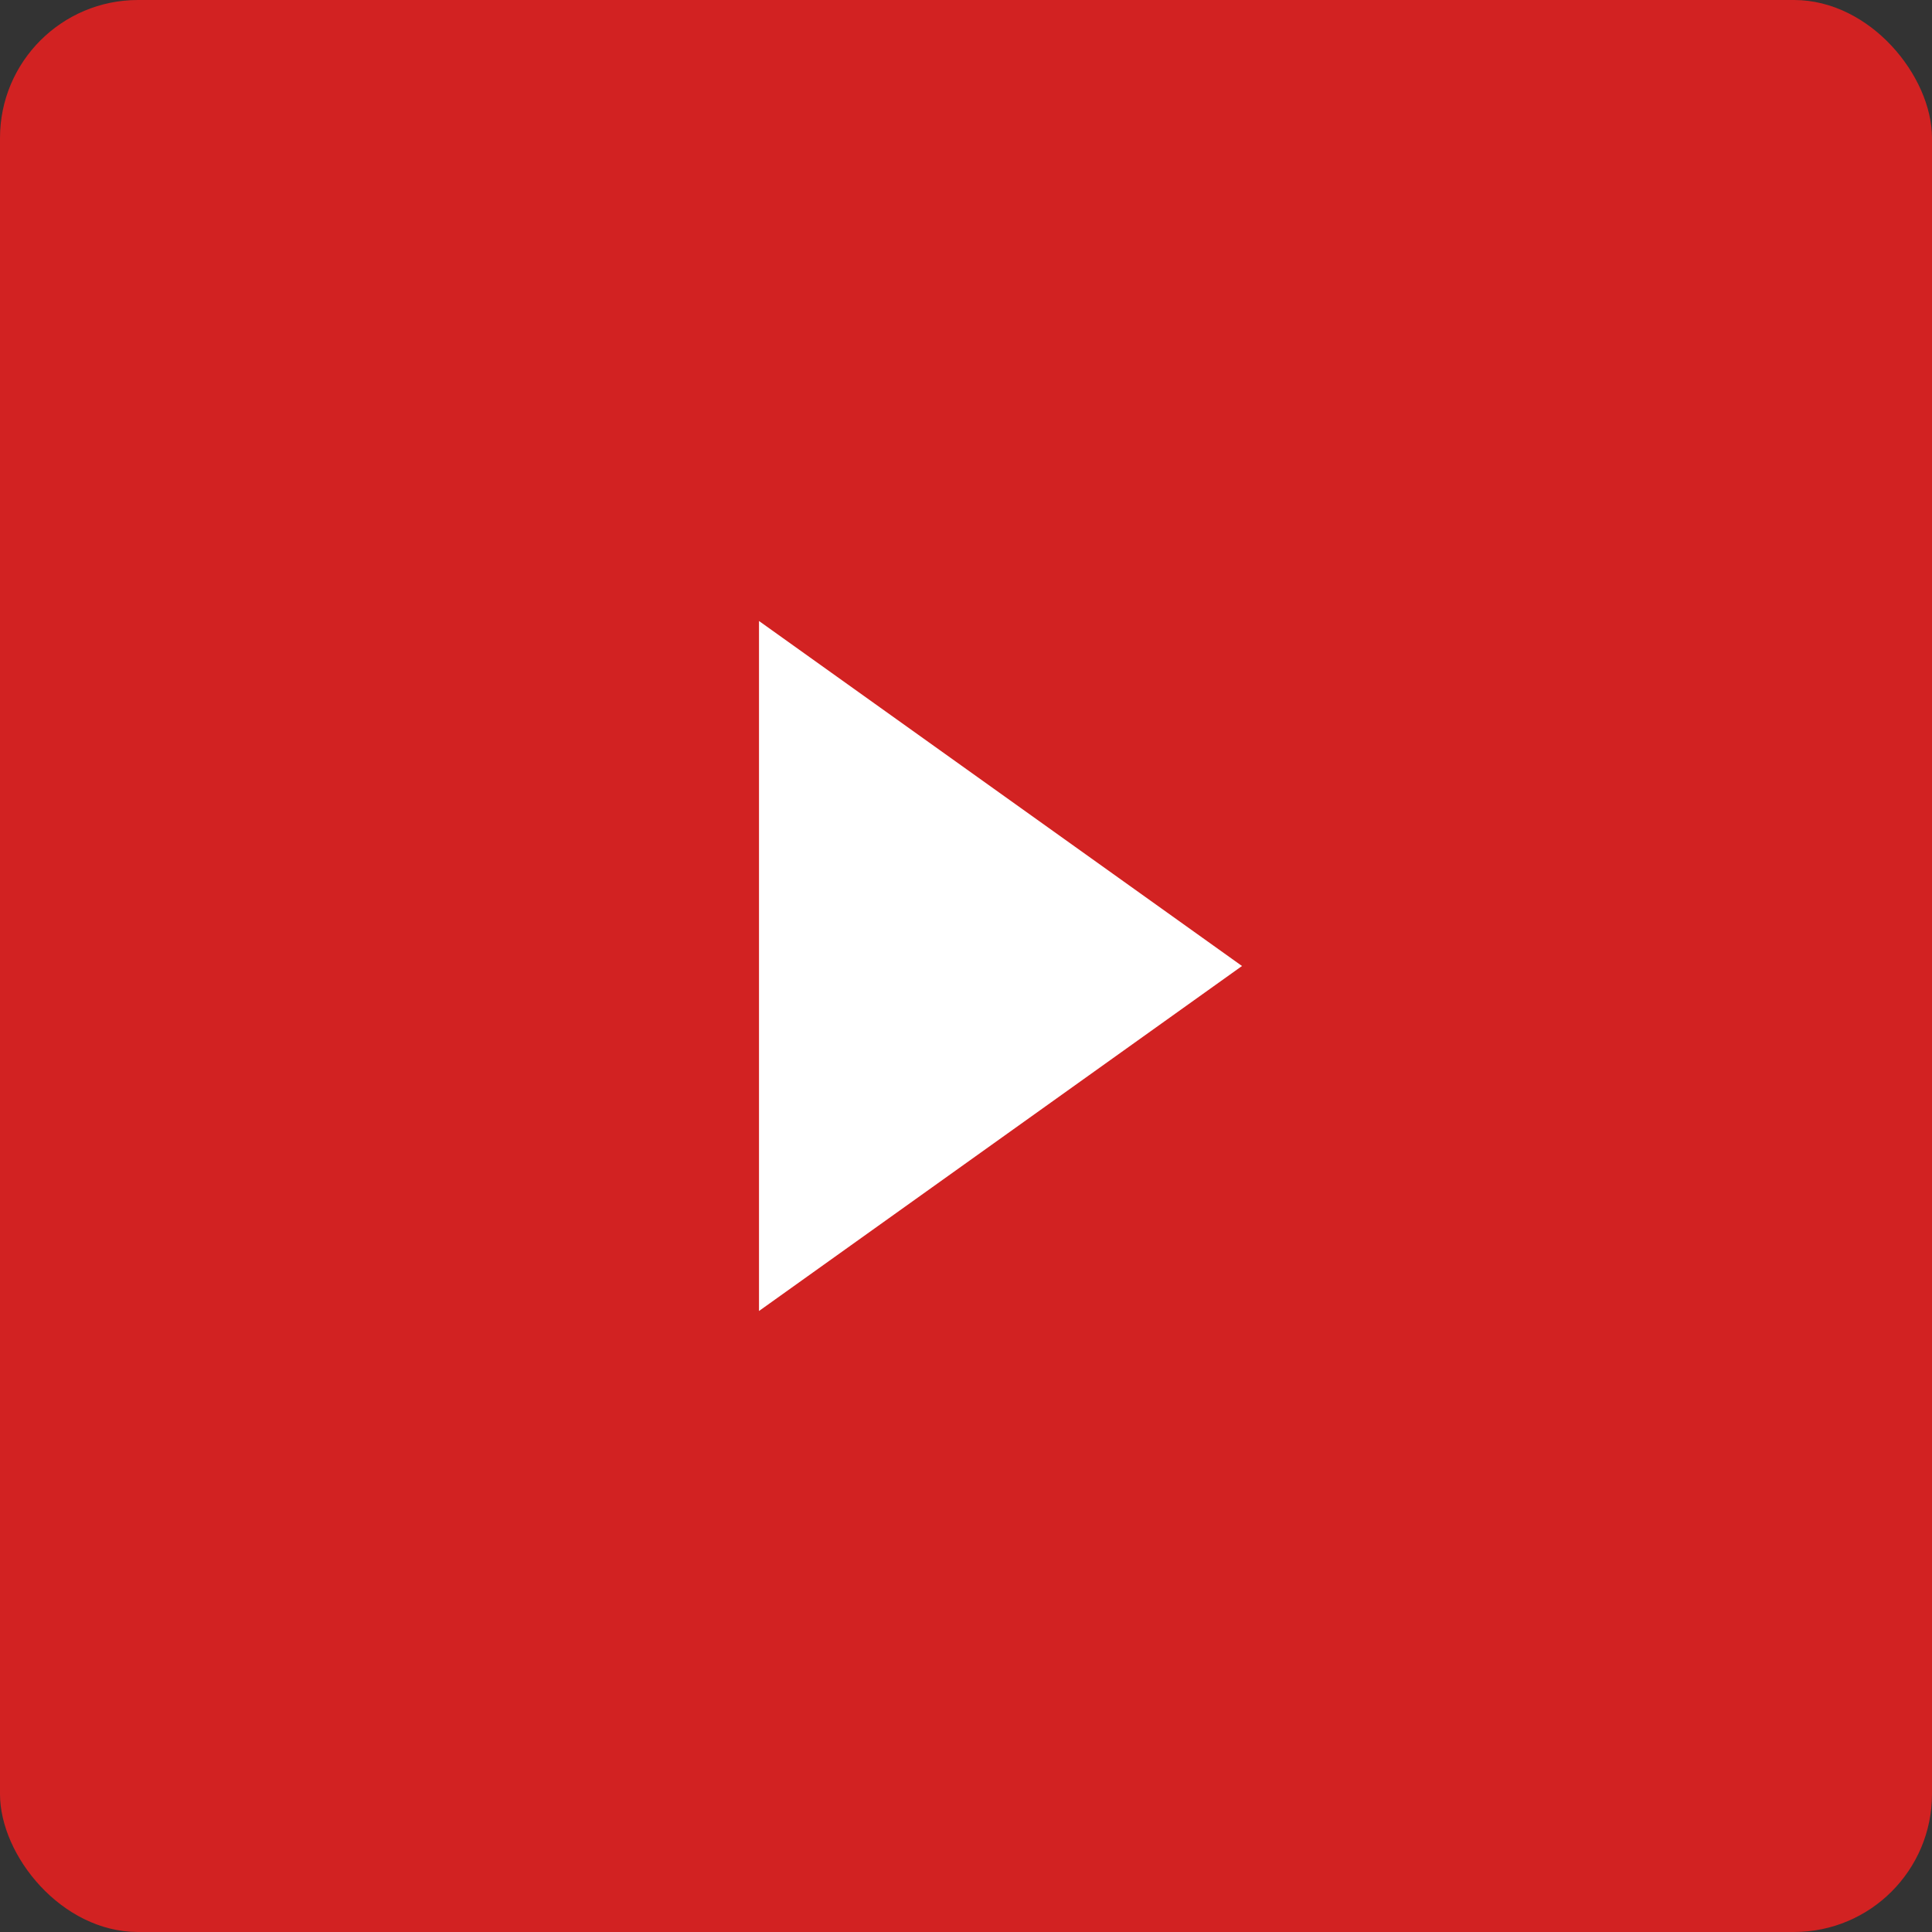 <svg xmlns="http://www.w3.org/2000/svg" width="28" height="28" viewBox="0 0 28 28"><rect x="0" y="0" width="28" height="28" fill="#333333" stroke="none"/><defs><style>.cls-1{fill:#d22222}.cls-2{fill:#fff;fill-rule:evenodd}</style></defs><rect id="Rounded_Rectangle_8" data-name="Rounded Rectangle 8" class="cls-1" width="28" height="28" rx="2" ry="2"/><path class="cls-2" d="M11 9l7 5-7 5V9z"/></svg>